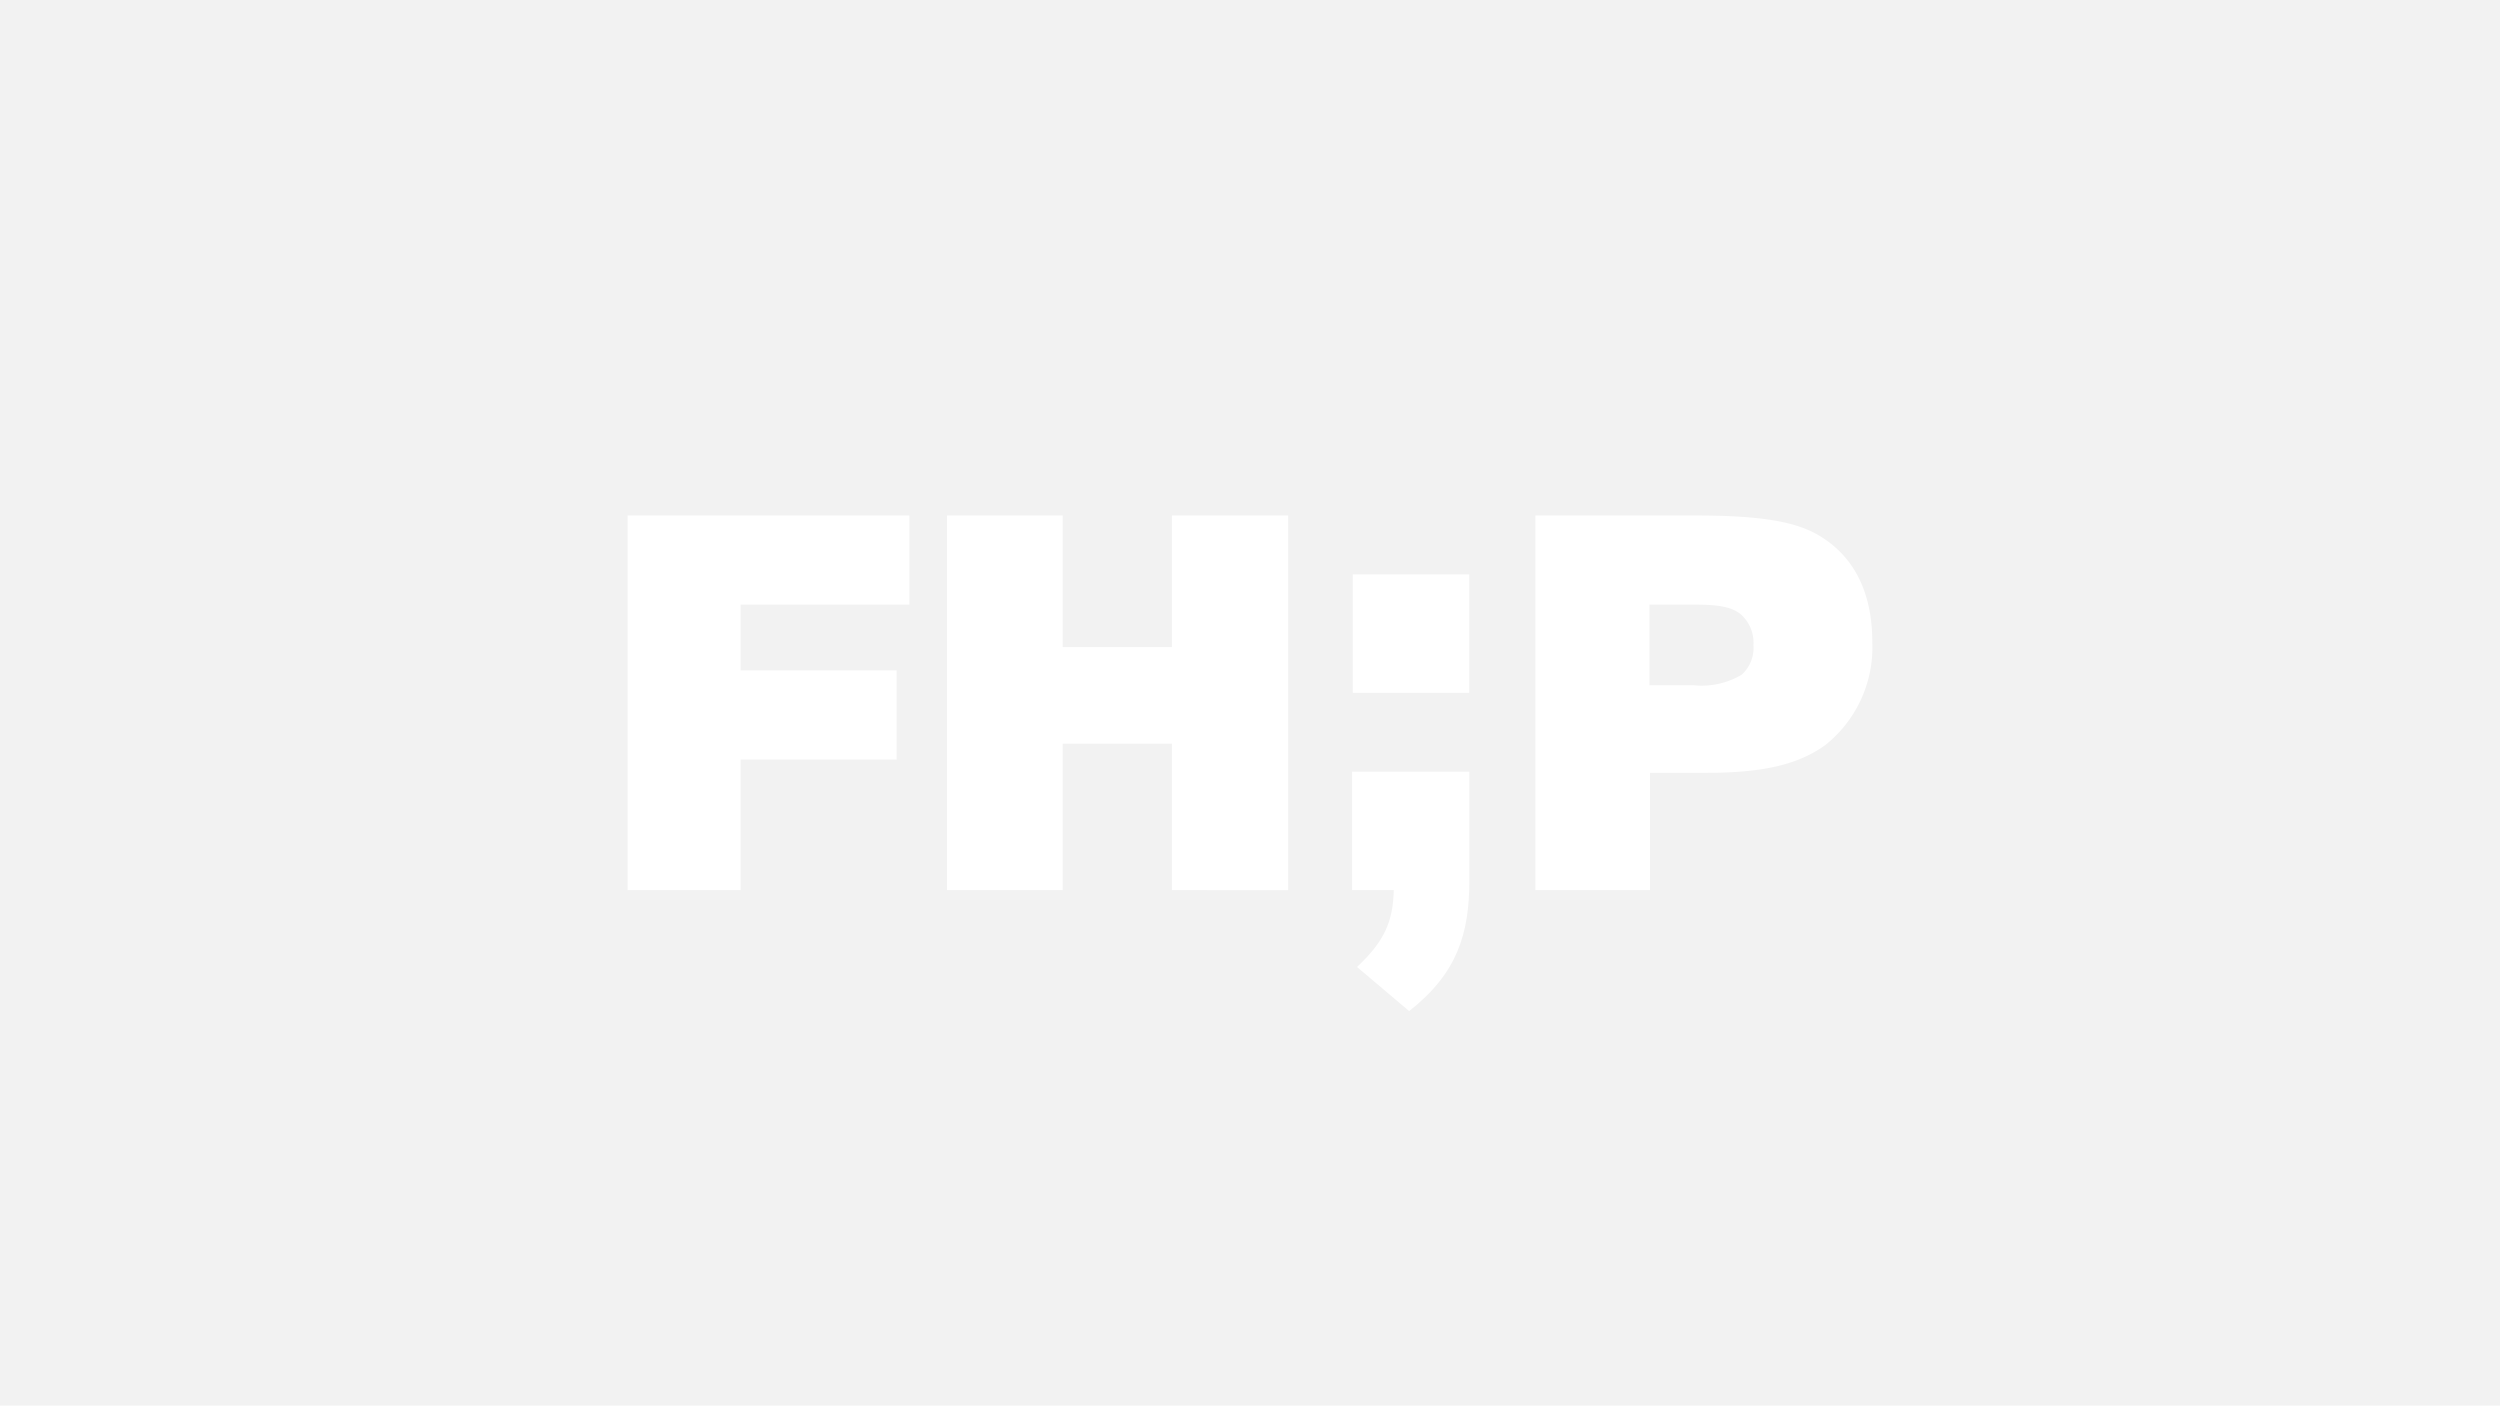 <svg xmlns="http://www.w3.org/2000/svg" viewBox="0 0 482 271"><defs><style>.bdb5fc75-10a0-4715-b0c4-9d7b22cce78f{fill:#f2f2f2;}.b9eae8fc-4e4b-4245-9948-914546ab32c1{fill:#fff;}</style></defs><g id="f089b336-63a1-488e-90af-a5bc2acf0ab2" data-name="online-service"><rect class="bdb5fc75-10a0-4715-b0c4-9d7b22cce78f" width="482" height="271"/><path class="b9eae8fc-4e4b-4245-9948-914546ab32c1" d="M283.288,169.78c0,10.243-2.341,17.902-11.605,25.157l-10.048-8.504c5.275-4.945,6.95-8.771,7.082-14.826l-8.037.004V148.772h22.609Z"/><rect class="b9eae8fc-4e4b-4245-9948-914546ab32c1" x="260.821" y="110.736" width="22.444" height="22.838"/><polygon class="b9eae8fc-4e4b-4245-9948-914546ab32c1" points="121 171.614 121 99.386 175.325 99.386 175.325 116.573 142.791 116.573 142.791 129.254 172.87 129.254 172.87 146.442 142.791 146.442 142.791 171.614 121 171.614"/><path class="b9eae8fc-4e4b-4245-9948-914546ab32c1" d="M225.954,171.611V143.375H204.881v28.236H182.576V99.386h22.304v25.37h21.074V99.386h22.404v72.226Z"/><path class="b9eae8fc-4e4b-4245-9948-914546ab32c1" d="M296.017,171.611V99.386h30.895c14.222,0,20.358,1.533,24.655,4.399,6.344,4.193,9.413,11.048,9.413,20.05a24.094,24.094,0,0,1-9.105,19.848c-5.013,3.58-11.56,5.32-22.813,5.32H318.114v22.608Zm30.59-39.489a15.115,15.115,0,0,0,9.206-2.046,7.006,7.006,0,0,0,2.251-5.73,7.272,7.272,0,0,0-2.251-5.728c-1.635-1.535-4.297-2.046-8.902-2.046h-8.898v15.551Z"/></g></svg>
